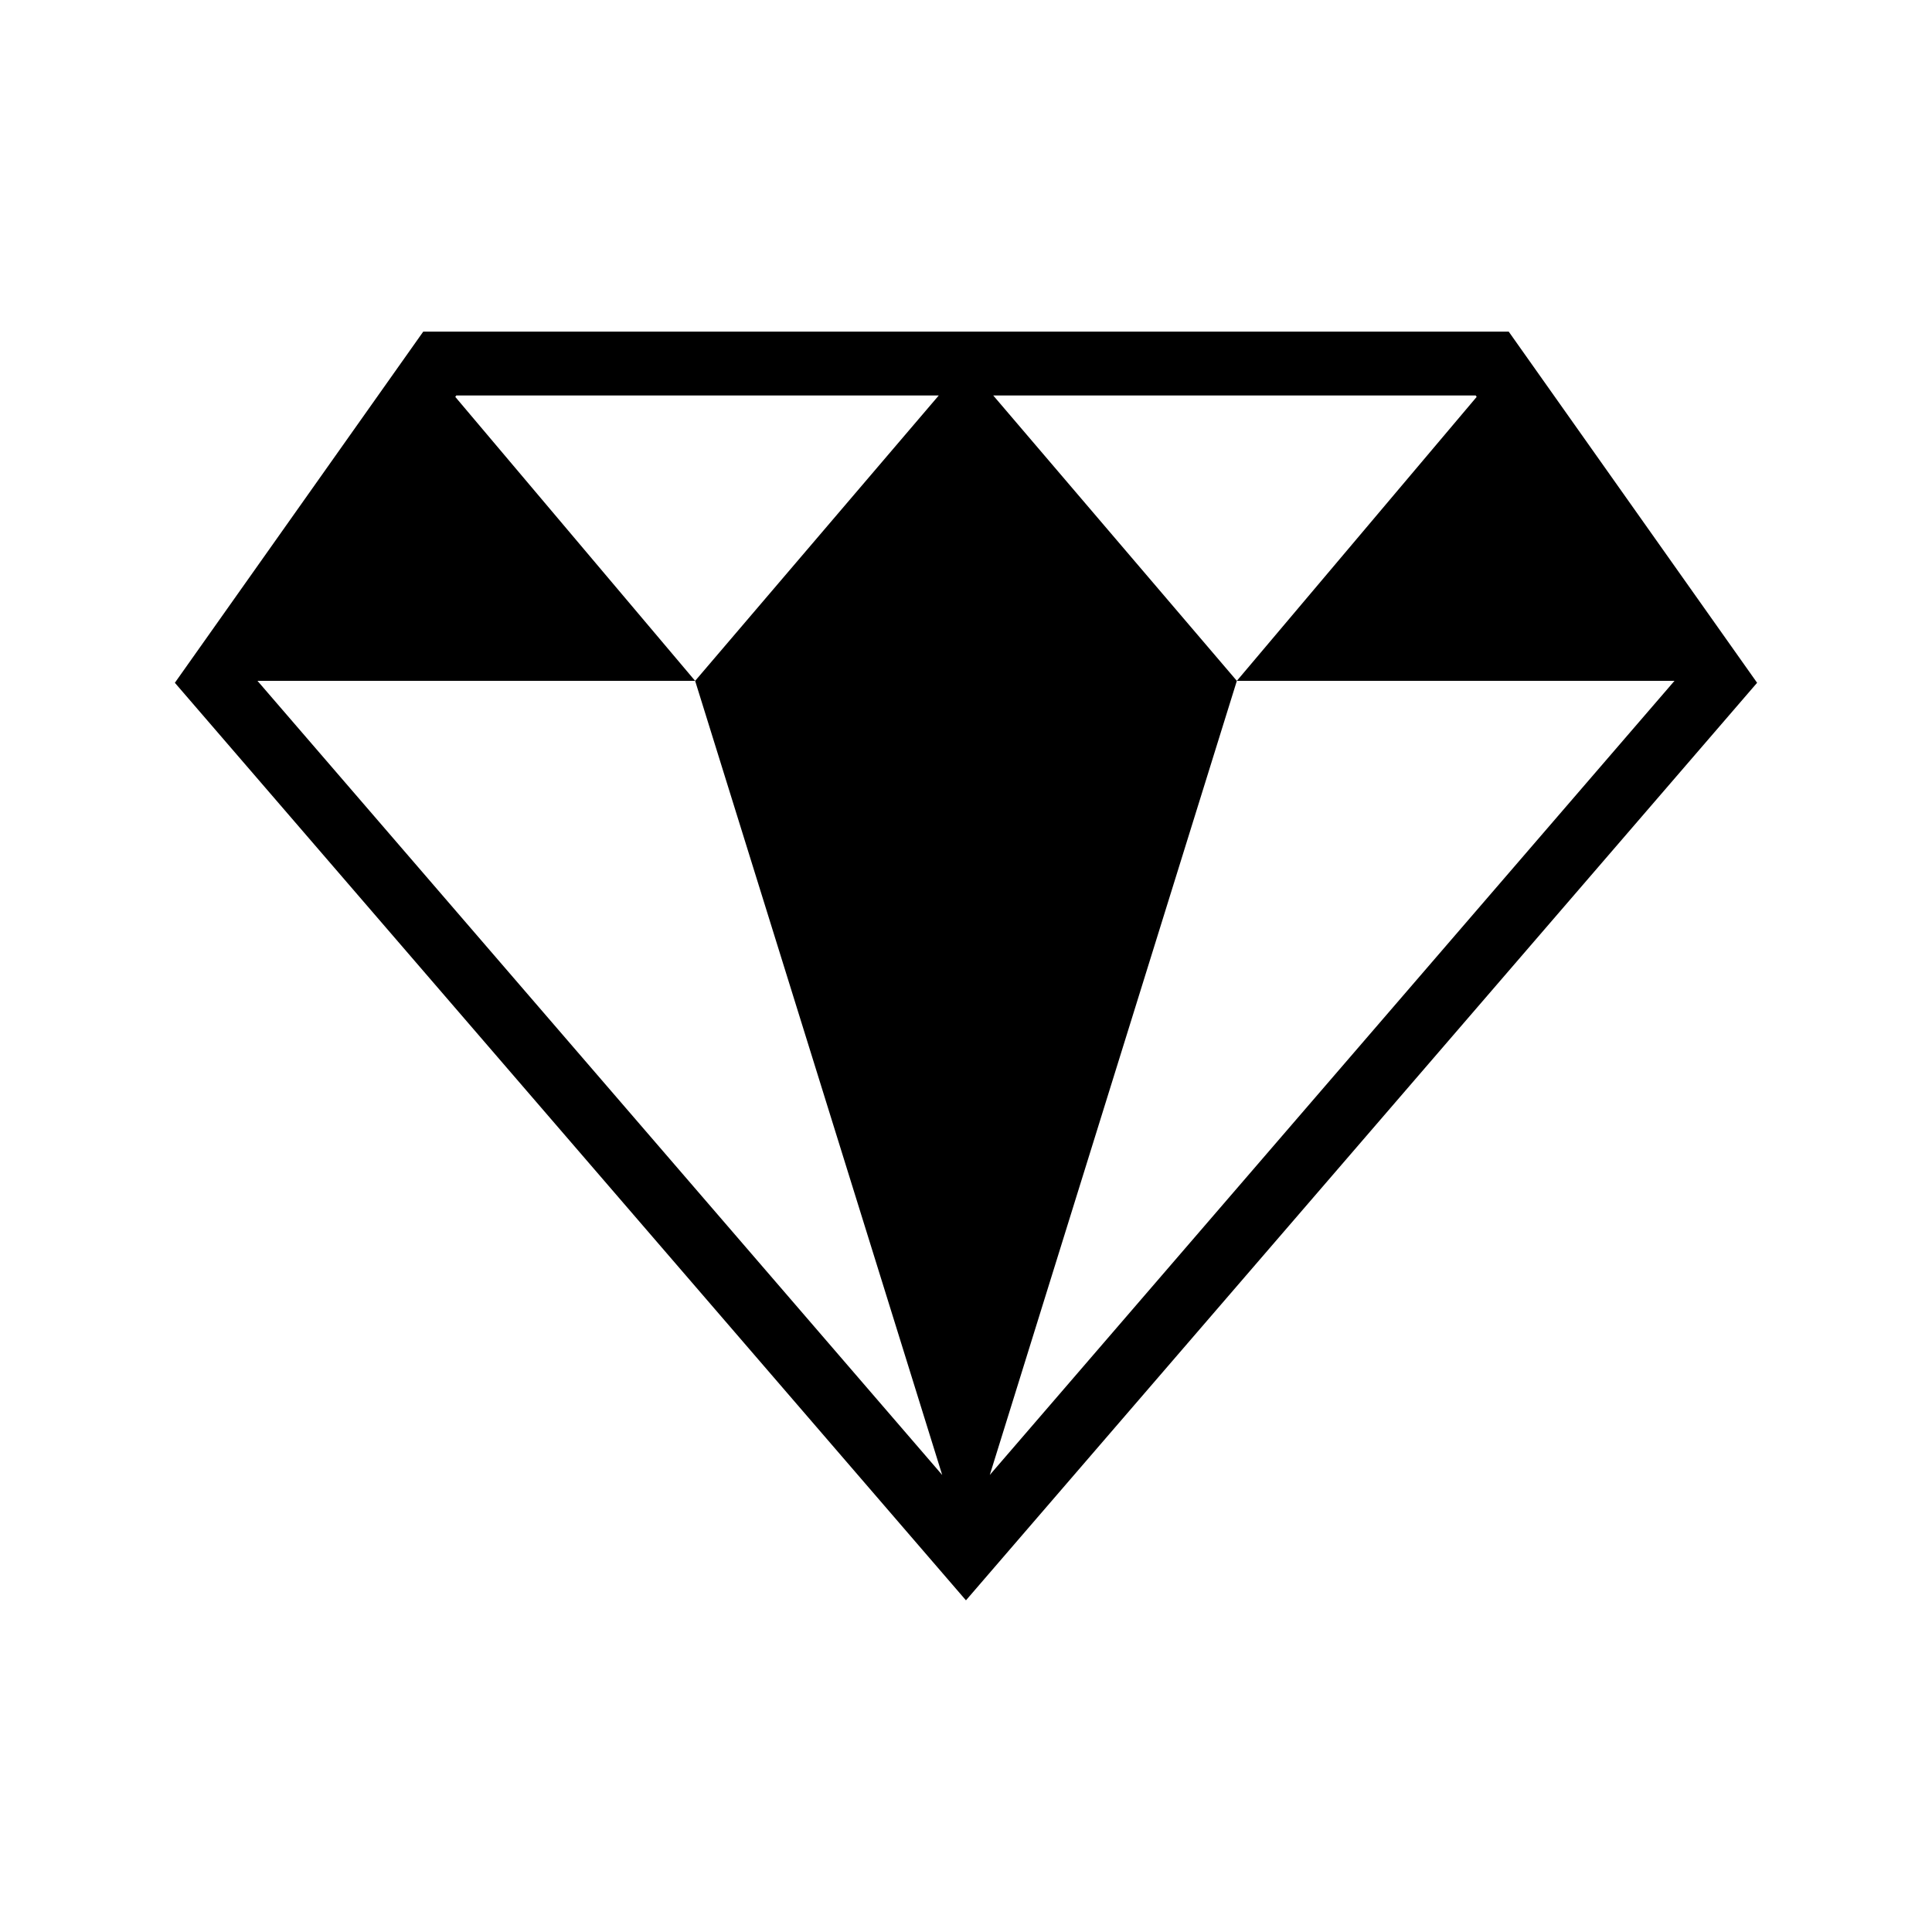 <?xml version="1.0" encoding="UTF-8"?>
<!-- Uploaded to: SVG Repo, www.svgrepo.com, Generator: SVG Repo Mixer Tools -->
<svg fill="#000000" width="800px" height="800px" version="1.1" viewBox="144 144 512 512" xmlns="http://www.w3.org/2000/svg">
 <path d="m543.83 231.89h-287.67l-65.82 93.055 209.65 243.16 209.66-243.16zm-8.496 17.289-63.559 75.254h115.98l-181.45 210.44 65.473-210.44-64.559-75.625h127.86zm-323.1 75.254h115.98l-63.559-75.254 0.262-0.371h127.86l-64.559 75.625 65.473 210.45-149.41-173.29z"/>
</svg>